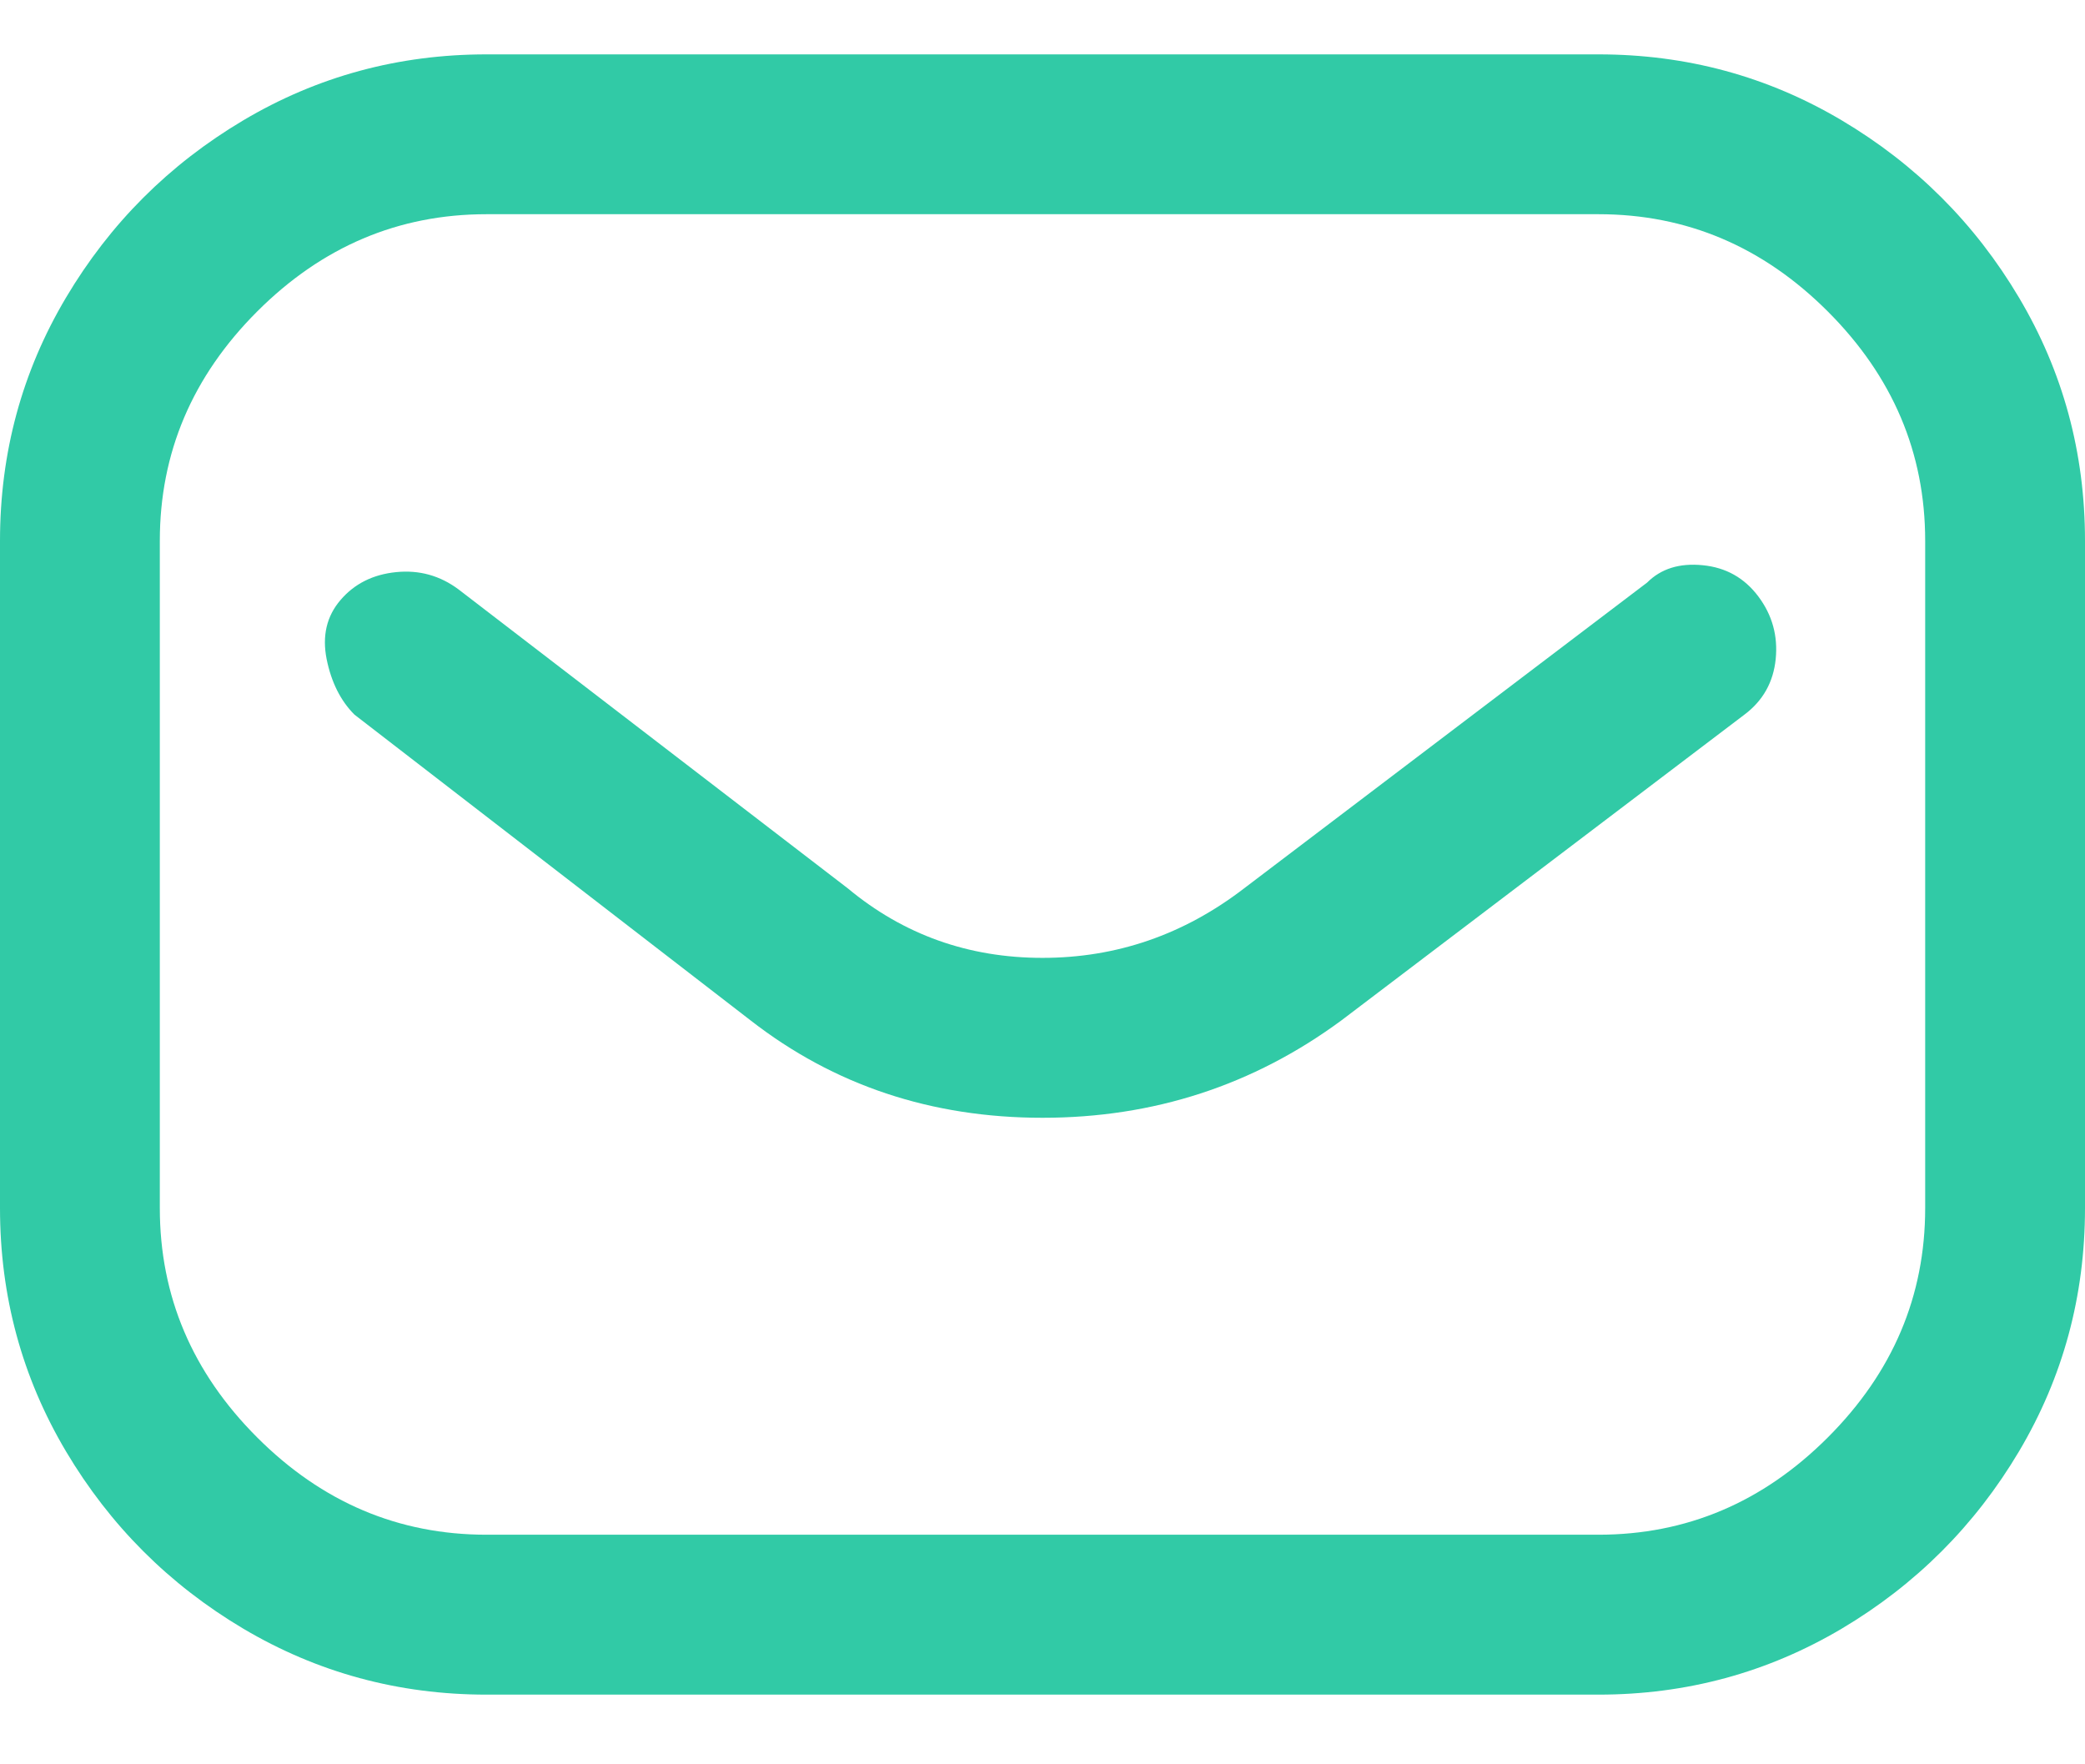 <svg width="26" height="22" viewBox="0 0 26 22" fill="none" xmlns="http://www.w3.org/2000/svg">
<path d="M19.933 21.131H6.067C4.969 21.131 3.958 20.856 3.033 20.308C2.109 19.759 1.372 19.022 0.823 18.098C0.274 17.173 0 16.162 0 15.064V6.744C0 5.646 0.274 4.635 0.823 3.711C1.372 2.786 2.109 2.05 3.033 1.501C3.958 0.952 4.969 0.678 6.067 0.678H19.933C21.031 0.678 22.042 0.952 22.967 1.501C23.891 2.05 24.628 2.786 25.177 3.711C25.726 4.635 26 5.646 26 6.744V15.064C26 16.162 25.726 17.173 25.177 18.098C24.628 19.022 23.891 19.759 22.967 20.308C22.042 20.856 21.031 21.131 19.933 21.131ZM6.067 2.671C4.969 2.671 4.016 3.075 3.207 3.884C2.398 4.693 1.993 5.646 1.993 6.744V15.064C1.993 16.162 2.398 17.115 3.207 17.924C4.016 18.733 4.969 19.137 6.067 19.137H19.933C21.031 19.137 21.984 18.733 22.793 17.924C23.602 17.115 24.007 16.162 24.007 15.064V6.744C24.007 5.646 23.602 4.693 22.793 3.884C21.984 3.075 21.031 2.671 19.933 2.671H6.067ZM16.727 12.724L21.753 8.911C21.984 8.738 22.114 8.506 22.143 8.218C22.172 7.929 22.1 7.669 21.927 7.438C21.753 7.206 21.522 7.076 21.233 7.048C20.944 7.019 20.713 7.091 20.54 7.264L15.513 11.078C14.762 11.655 13.924 11.944 13 11.944C12.076 11.944 11.267 11.655 10.573 11.078L5.72 7.351C5.489 7.178 5.229 7.105 4.94 7.134C4.651 7.163 4.42 7.279 4.247 7.481C4.073 7.683 4.016 7.929 4.073 8.218C4.131 8.506 4.247 8.738 4.42 8.911L9.36 12.724C10.4 13.533 11.613 13.938 13 13.938C14.387 13.938 15.629 13.533 16.727 12.724Z" fill="#31CAA6"/>
</svg>
